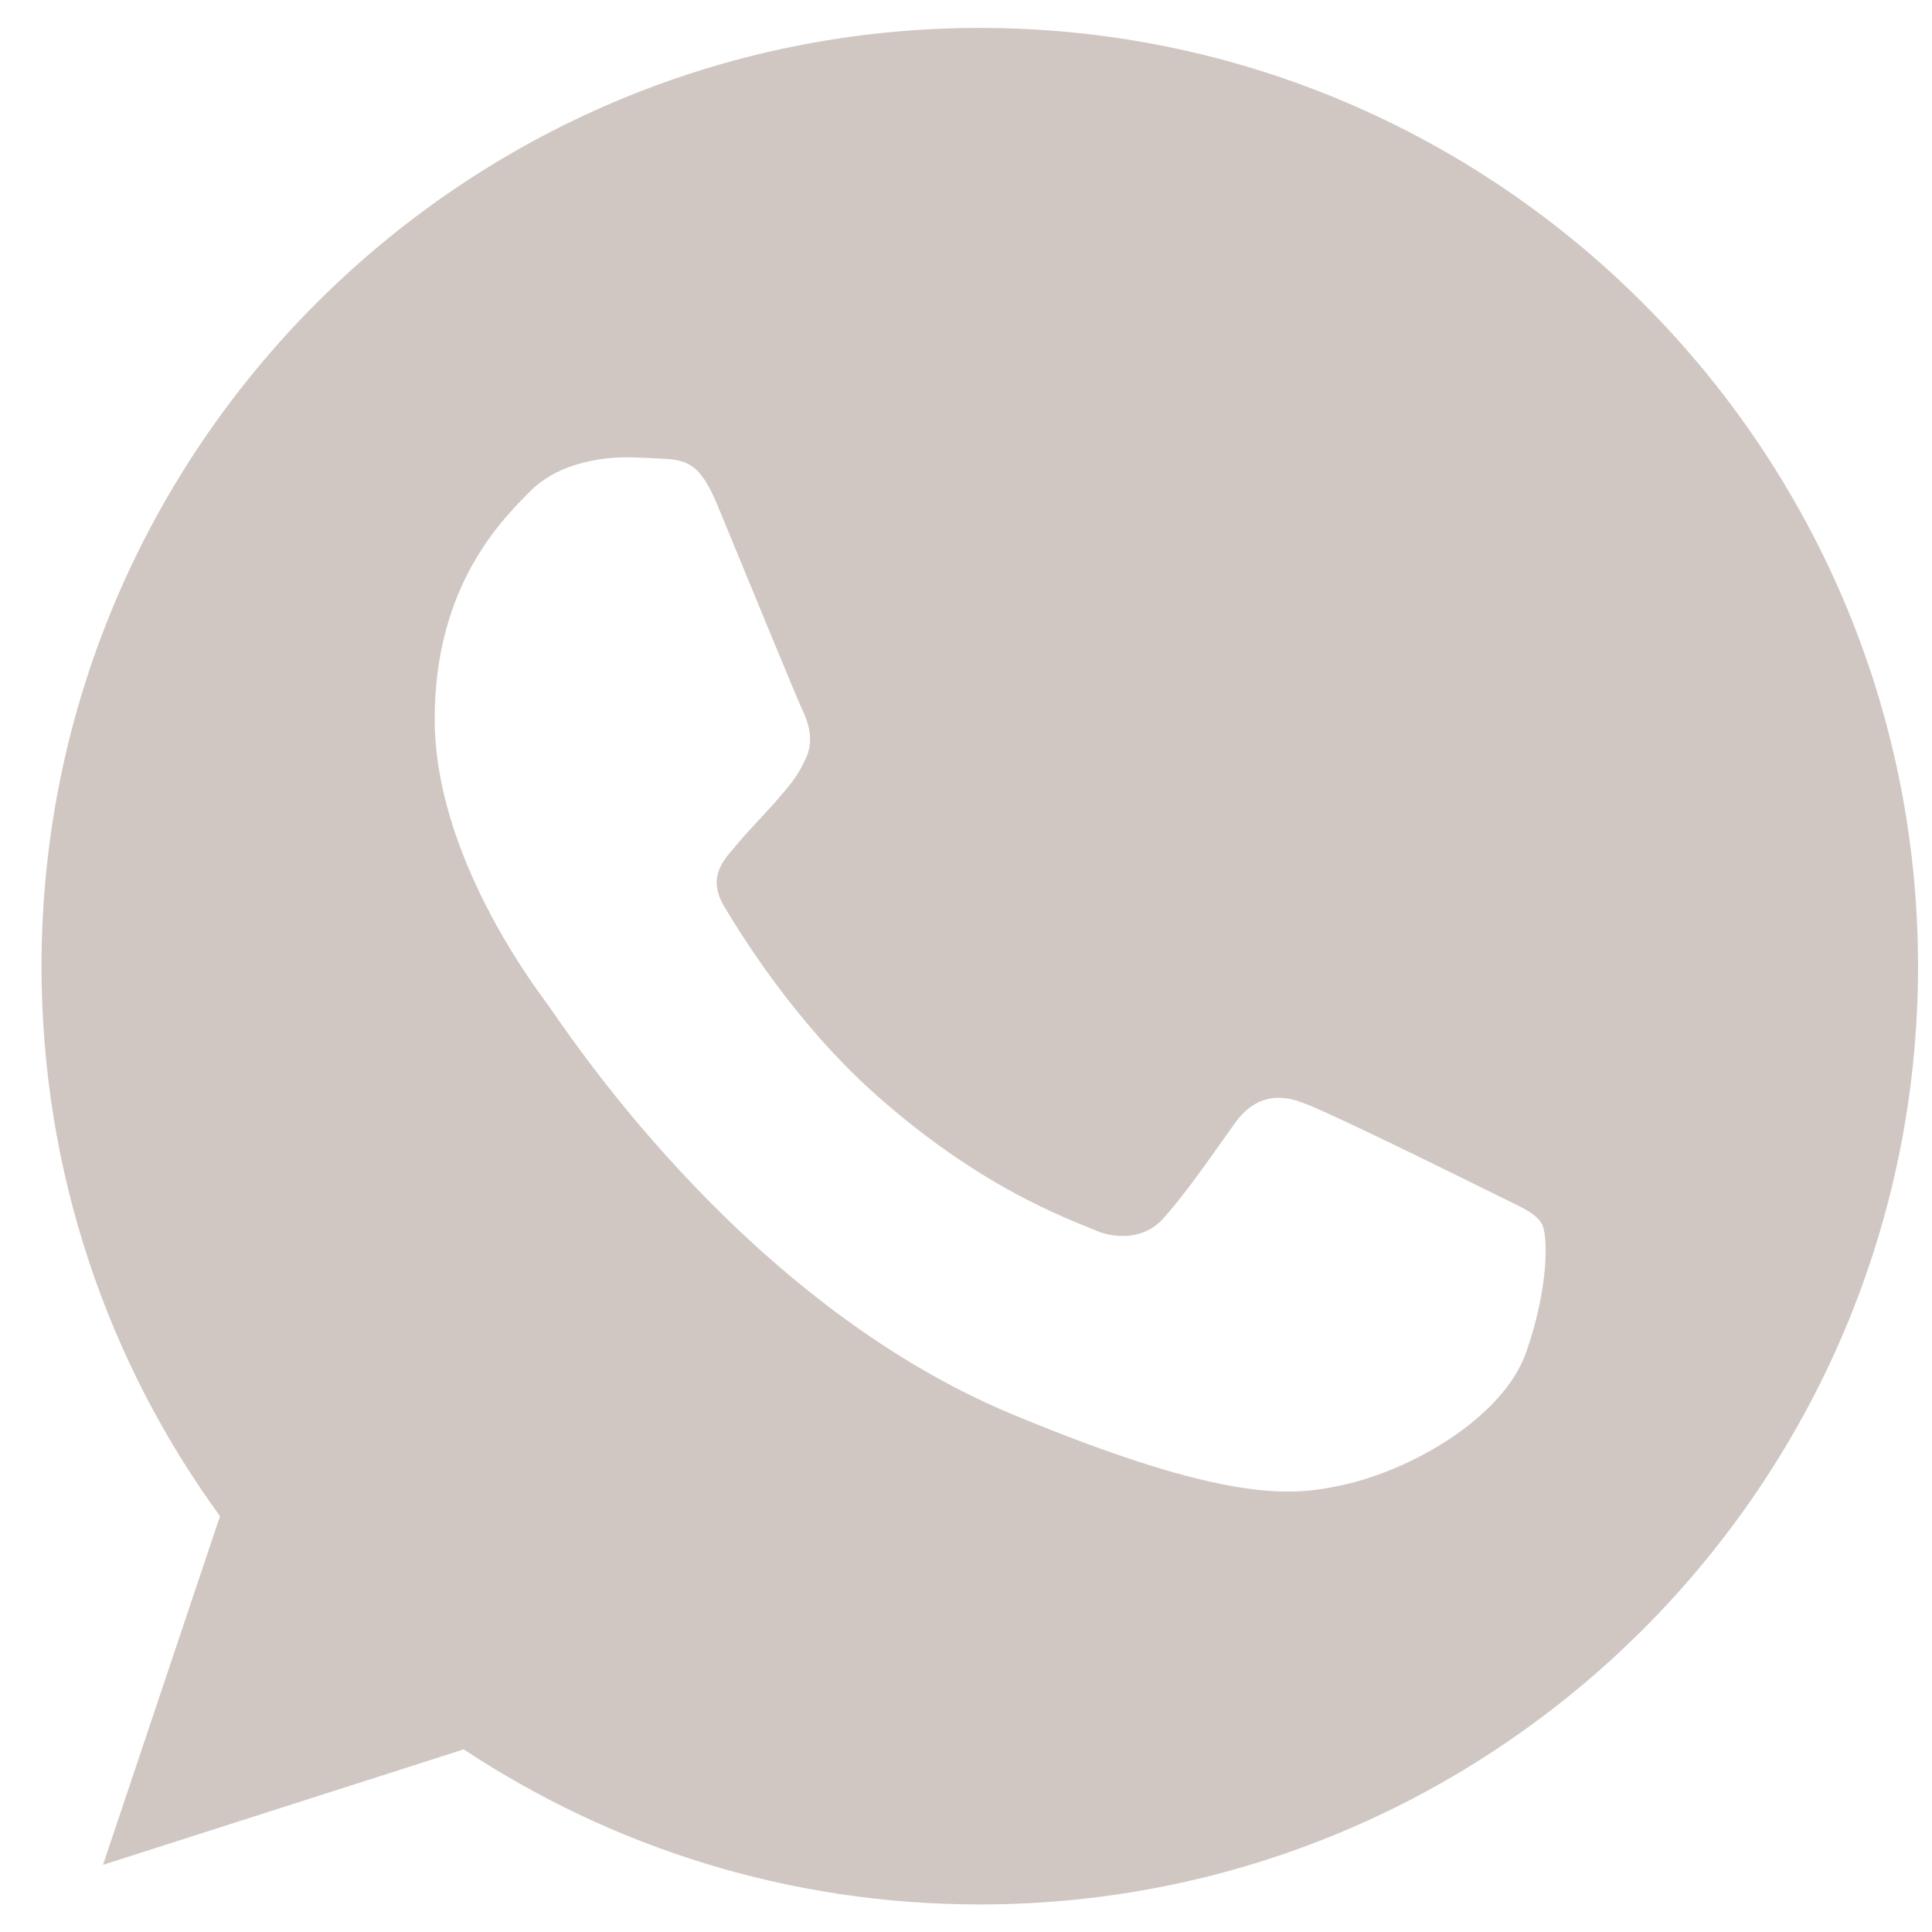<?xml version="1.0" encoding="utf-8"?>
<!-- Generator: Adobe Illustrator 25.4.1, SVG Export Plug-In . SVG Version: 6.00 Build 0)  -->
<svg version="1.1" id="Capa_1" xmlns="http://www.w3.org/2000/svg" xmlns:xlink="http://www.w3.org/1999/xlink" x="0px" y="0px"
	 viewBox="0 0 512 512" style="enable-background:new 0 0 512 512;" xml:space="preserve">
<style type="text/css">
	.st0{fill:#D0C7C3;}
</style>
<g>
	<g>
		<g>
			<path class="st0" d="M259.7,7.4h-0.1C122.5,7.4,11,118.9,11,256.1c0,54.4,17.5,104.8,47.3,145.7l-31,92.4l95.6-30.6
				c39.3,26,86.2,41.1,136.8,41.1c137.1,0,248.6-111.5,248.6-248.6S396.8,7.4,259.7,7.4z M404.4,358.5c-6,16.9-29.8,31-48.8,35.1
				c-13,2.8-30,5-87.1-18.7c-73.1-30.3-120.1-104.5-123.8-109.3c-3.5-4.8-29.5-39.3-29.5-75s18.1-53.1,25.4-60.5
				c6-6.1,15.9-8.9,25.4-8.9c3.1,0,5.8,0.2,8.3,0.3c7.3,0.3,11,0.7,15.8,12.3c6,14.5,20.6,50.1,22.3,53.8c1.8,3.7,3.5,8.6,1.1,13.5
				c-2.3,5-4.4,7.2-8,11.4c-3.7,4.2-7.1,7.5-10.8,12c-3.4,3.9-7.1,8.2-2.9,15.5c4.2,7.1,18.8,31,40.3,50.1
				c27.8,24.7,50.3,32.6,58.3,36c6,2.5,13.1,1.9,17.5-2.8c5.6-6,12.4-15.9,19.4-25.7c5-7,11.3-7.9,17.8-5.4
				c6.7,2.3,42.2,19.9,49.5,23.5c7.3,3.7,12.1,5.4,13.9,8.5C410.4,327.1,410.4,341.6,404.4,358.5z"/>
		</g>
	</g>
</g>
</svg>
